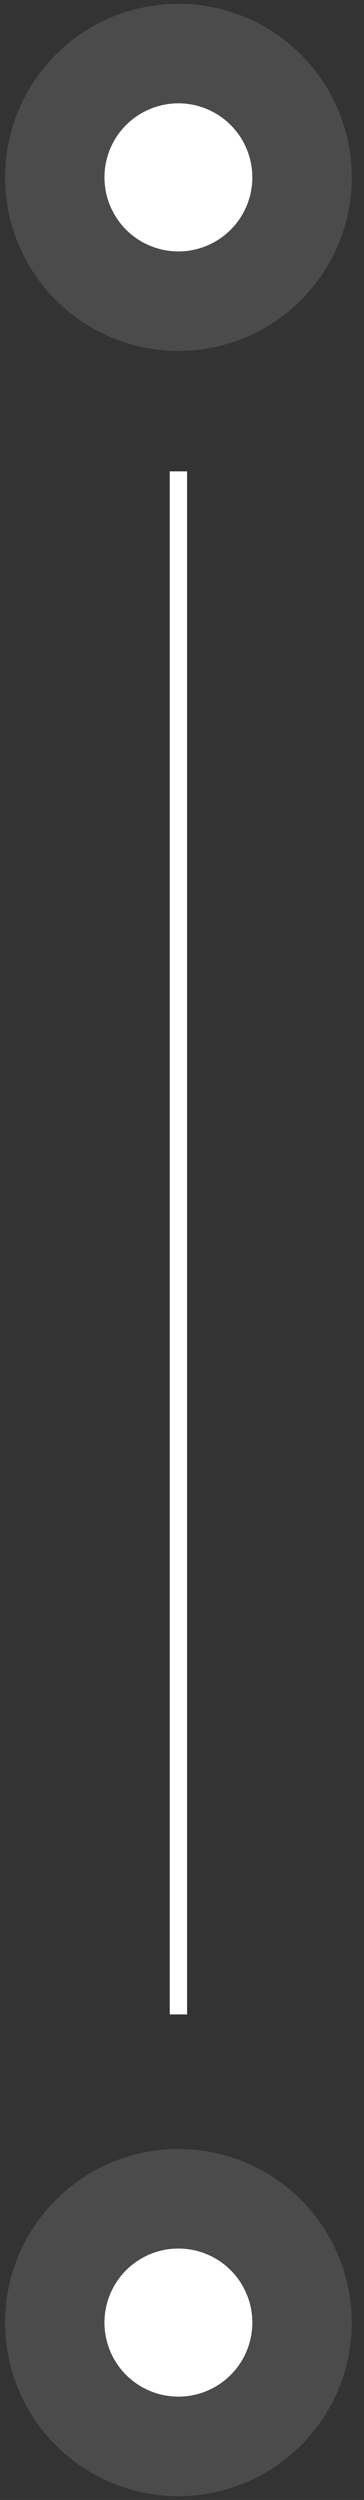 <?xml version="1.0" encoding="UTF-8"?> <svg xmlns="http://www.w3.org/2000/svg" width="21" height="144" viewBox="0 0 21 144" fill="none"><rect x="0" y="0" width="21" height="144" fill="#333333" stroke="none"/> <circle cx="10.293" cy="133.782" r="10" fill="white" fill-opacity="0.12"></circle> <circle cx="10.292" cy="133.782" r="4.265" fill="white"></circle> <circle cx="10.293" cy="10.217" r="10" fill="white" fill-opacity="0.12"></circle> <circle cx="10.292" cy="10.217" r="4.265" fill="white"></circle> <path d="M10.293 27.151L10.293 116.032" stroke="white"></path> </svg> 